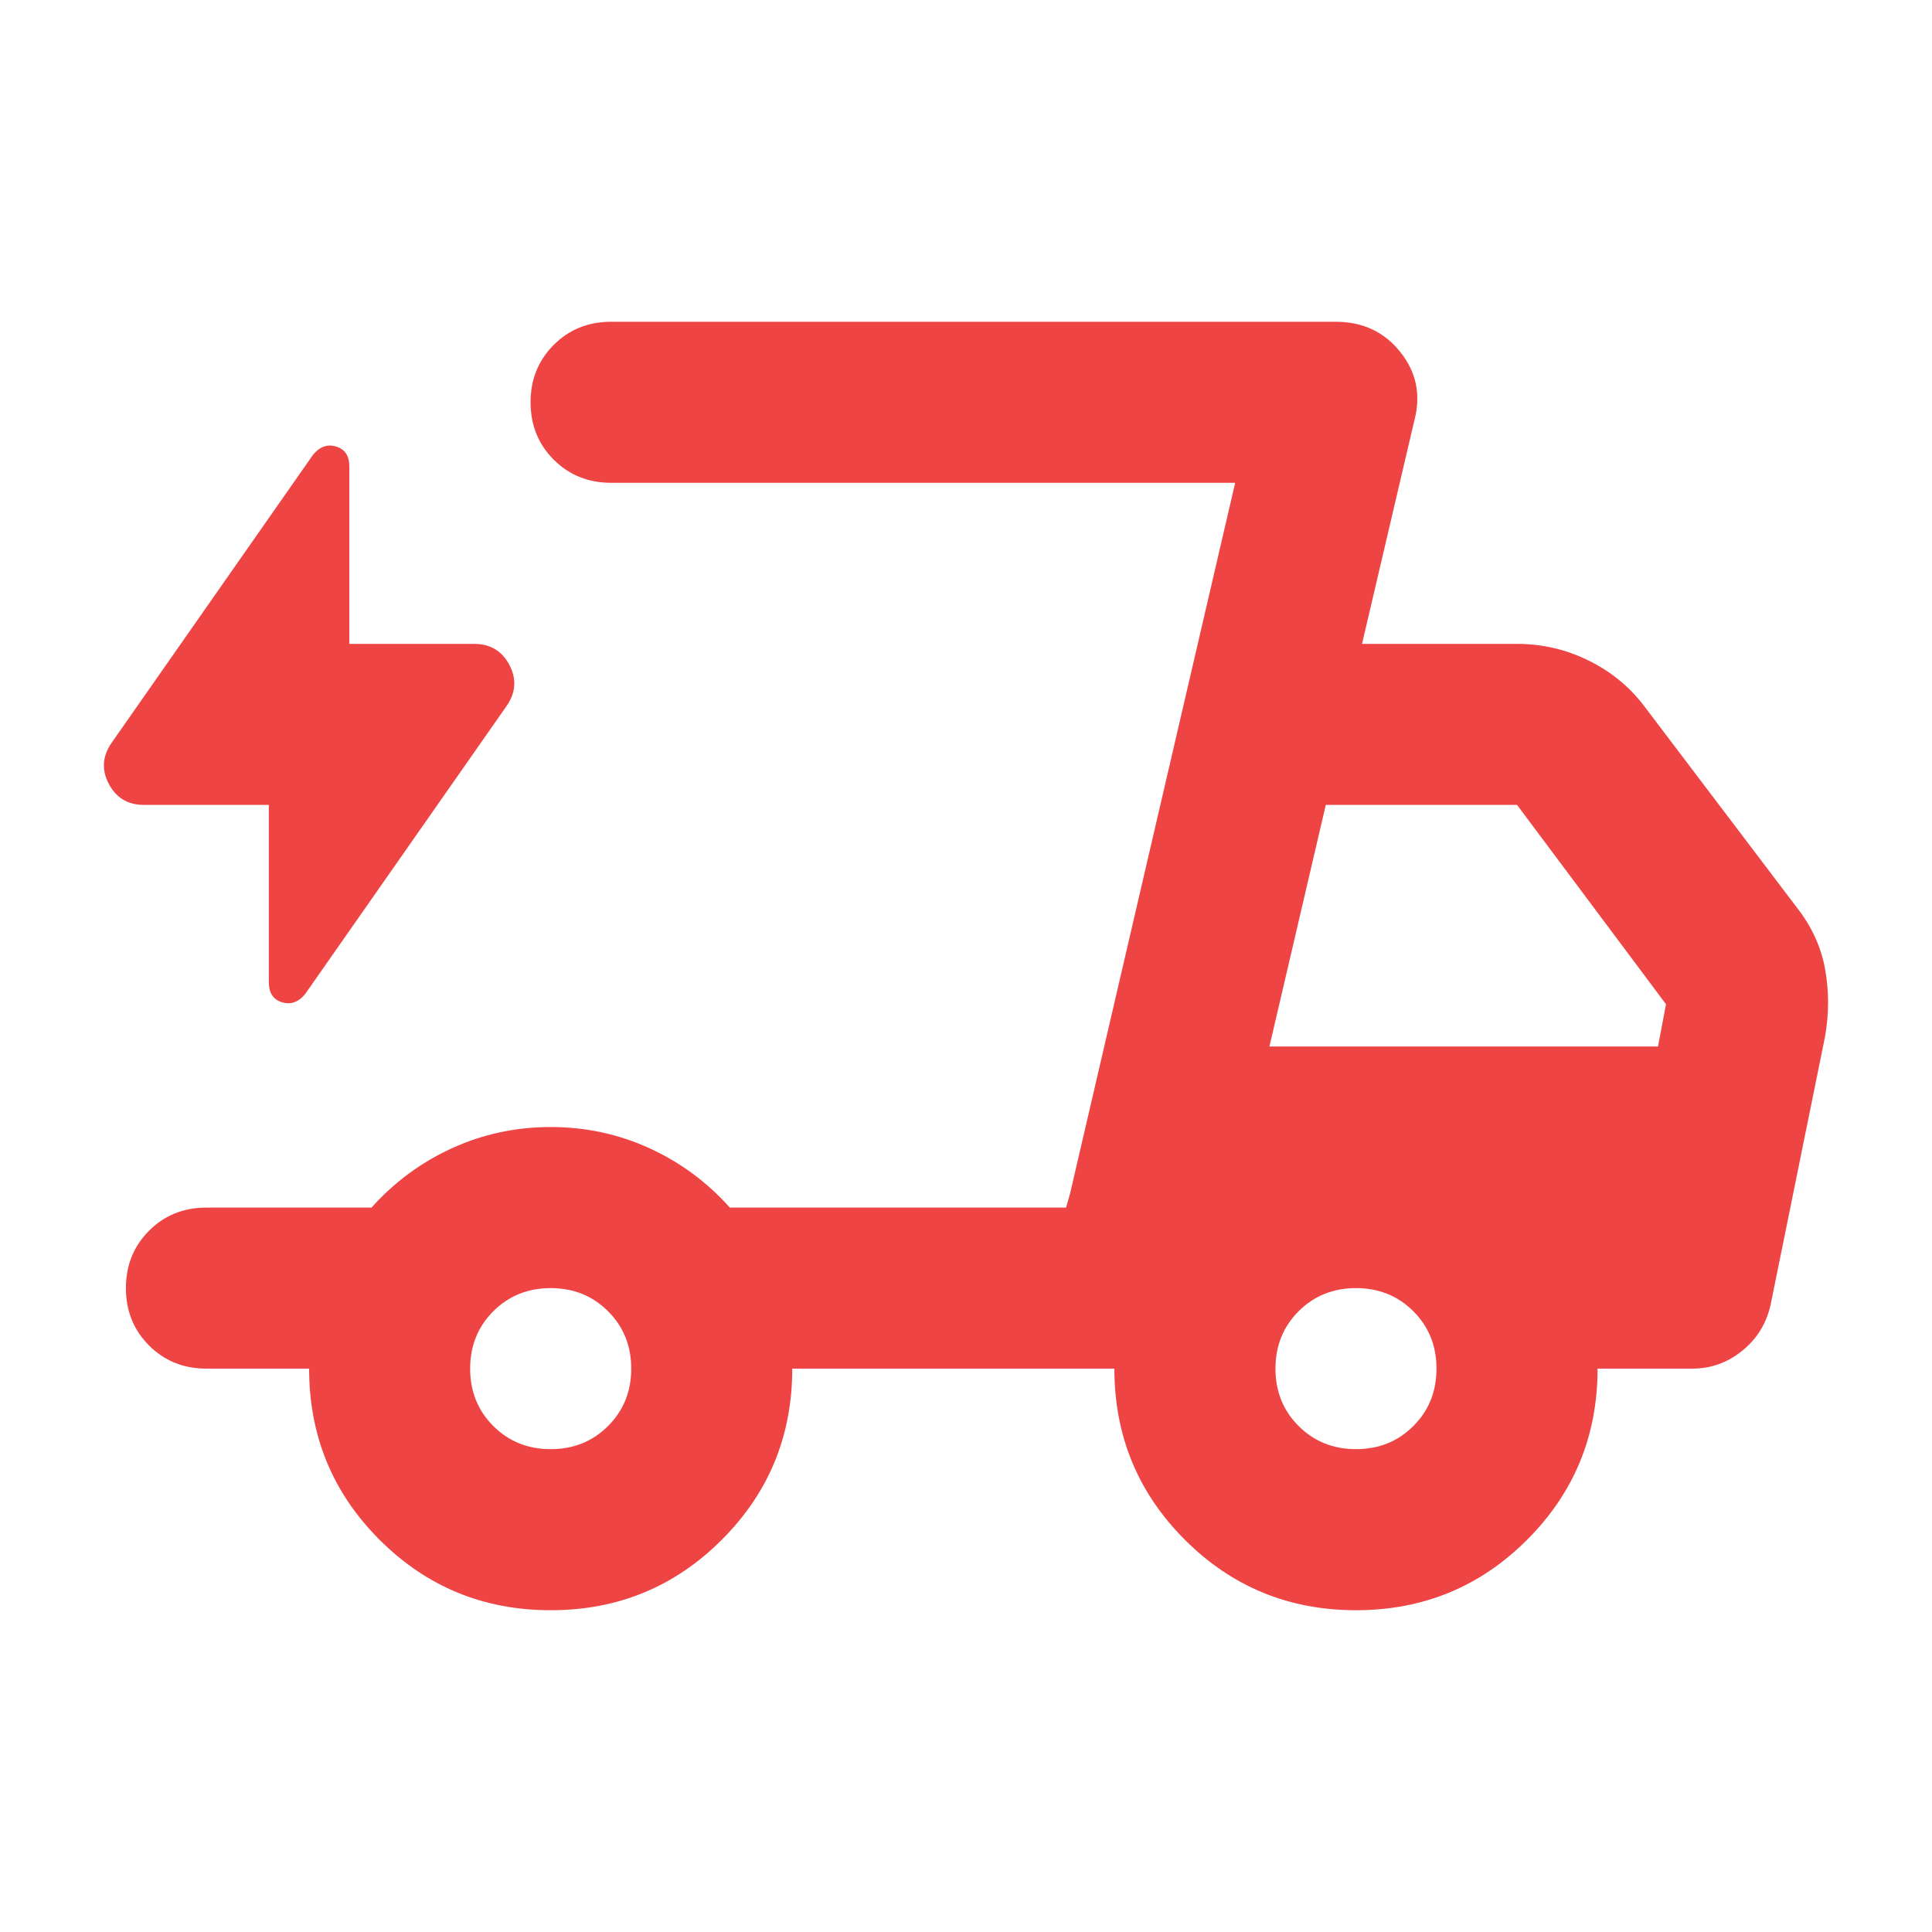<svg xmlns="http://www.w3.org/2000/svg" fill="none" viewBox="0 0 40 40" height="40" width="40">
<path fill="#EF4444" d="M11.401 33.338C10.012 33.338 8.831 32.852 7.858 31.879C6.886 30.907 6.4 29.726 6.4 28.336H4.274C3.801 28.336 3.405 28.176 3.086 27.857C2.766 27.537 2.607 27.141 2.607 26.669C2.607 26.197 2.766 25.801 3.086 25.481C3.405 25.161 3.801 25.002 4.274 25.002H7.692C8.164 24.474 8.72 24.064 9.359 23.772C9.998 23.48 10.679 23.334 11.401 23.334C12.124 23.334 12.805 23.48 13.444 23.772C14.083 24.064 14.639 24.474 15.111 25.002H22.072L25.573 9.996H12.652C12.18 9.996 11.784 9.836 11.464 9.517C11.144 9.197 10.985 8.801 10.985 8.329C10.985 7.856 11.144 7.461 11.464 7.141C11.784 6.821 12.18 6.662 12.652 6.662H27.657C28.213 6.662 28.658 6.87 28.991 7.287C29.325 7.704 29.422 8.176 29.283 8.704L28.199 13.331H31.409C31.937 13.331 32.437 13.449 32.909 13.685C33.382 13.921 33.771 14.248 34.076 14.665L37.203 18.791C37.508 19.18 37.703 19.604 37.786 20.062C37.869 20.521 37.869 20.986 37.786 21.459L36.661 27.002C36.577 27.391 36.383 27.711 36.077 27.961C35.772 28.211 35.424 28.336 35.035 28.336H33.076C33.076 29.726 32.59 30.907 31.617 31.879C30.645 32.852 29.464 33.338 28.074 33.338C26.685 33.338 25.504 32.852 24.531 31.879C23.559 30.907 23.072 29.726 23.072 28.336H16.403C16.403 29.726 15.917 30.907 14.944 31.879C13.972 32.852 12.791 33.338 11.401 33.338ZM26.282 21.667H34.327L34.493 20.792L31.409 16.665H27.449L26.282 21.667ZM25.573 9.996L22.072 25.002L22.155 24.71L25.573 9.996ZM5.566 16.665H2.982C2.648 16.665 2.405 16.519 2.252 16.228C2.099 15.936 2.12 15.651 2.315 15.373L6.483 9.413C6.622 9.246 6.782 9.19 6.962 9.246C7.143 9.301 7.233 9.44 7.233 9.663V13.331H9.818C10.151 13.331 10.394 13.477 10.547 13.768C10.7 14.06 10.679 14.345 10.484 14.623L6.316 20.583C6.177 20.75 6.018 20.806 5.837 20.75C5.656 20.695 5.566 20.556 5.566 20.333V16.665ZM11.401 30.003C11.874 30.003 12.27 29.844 12.589 29.524C12.909 29.205 13.069 28.809 13.069 28.336C13.069 27.864 12.909 27.468 12.589 27.148C12.27 26.829 11.874 26.669 11.401 26.669C10.929 26.669 10.533 26.829 10.213 27.148C9.894 27.468 9.734 27.864 9.734 28.336C9.734 28.809 9.894 29.205 10.213 29.524C10.533 29.844 10.929 30.003 11.401 30.003ZM28.074 30.003C28.547 30.003 28.943 29.844 29.262 29.524C29.582 29.205 29.741 28.809 29.741 28.336C29.741 27.864 29.582 27.468 29.262 27.148C28.943 26.829 28.547 26.669 28.074 26.669C27.602 26.669 27.206 26.829 26.886 27.148C26.567 27.468 26.407 27.864 26.407 28.336C26.407 28.809 26.567 29.205 26.886 29.524C27.206 29.844 27.602 30.003 28.074 30.003Z"></path>
</svg>
